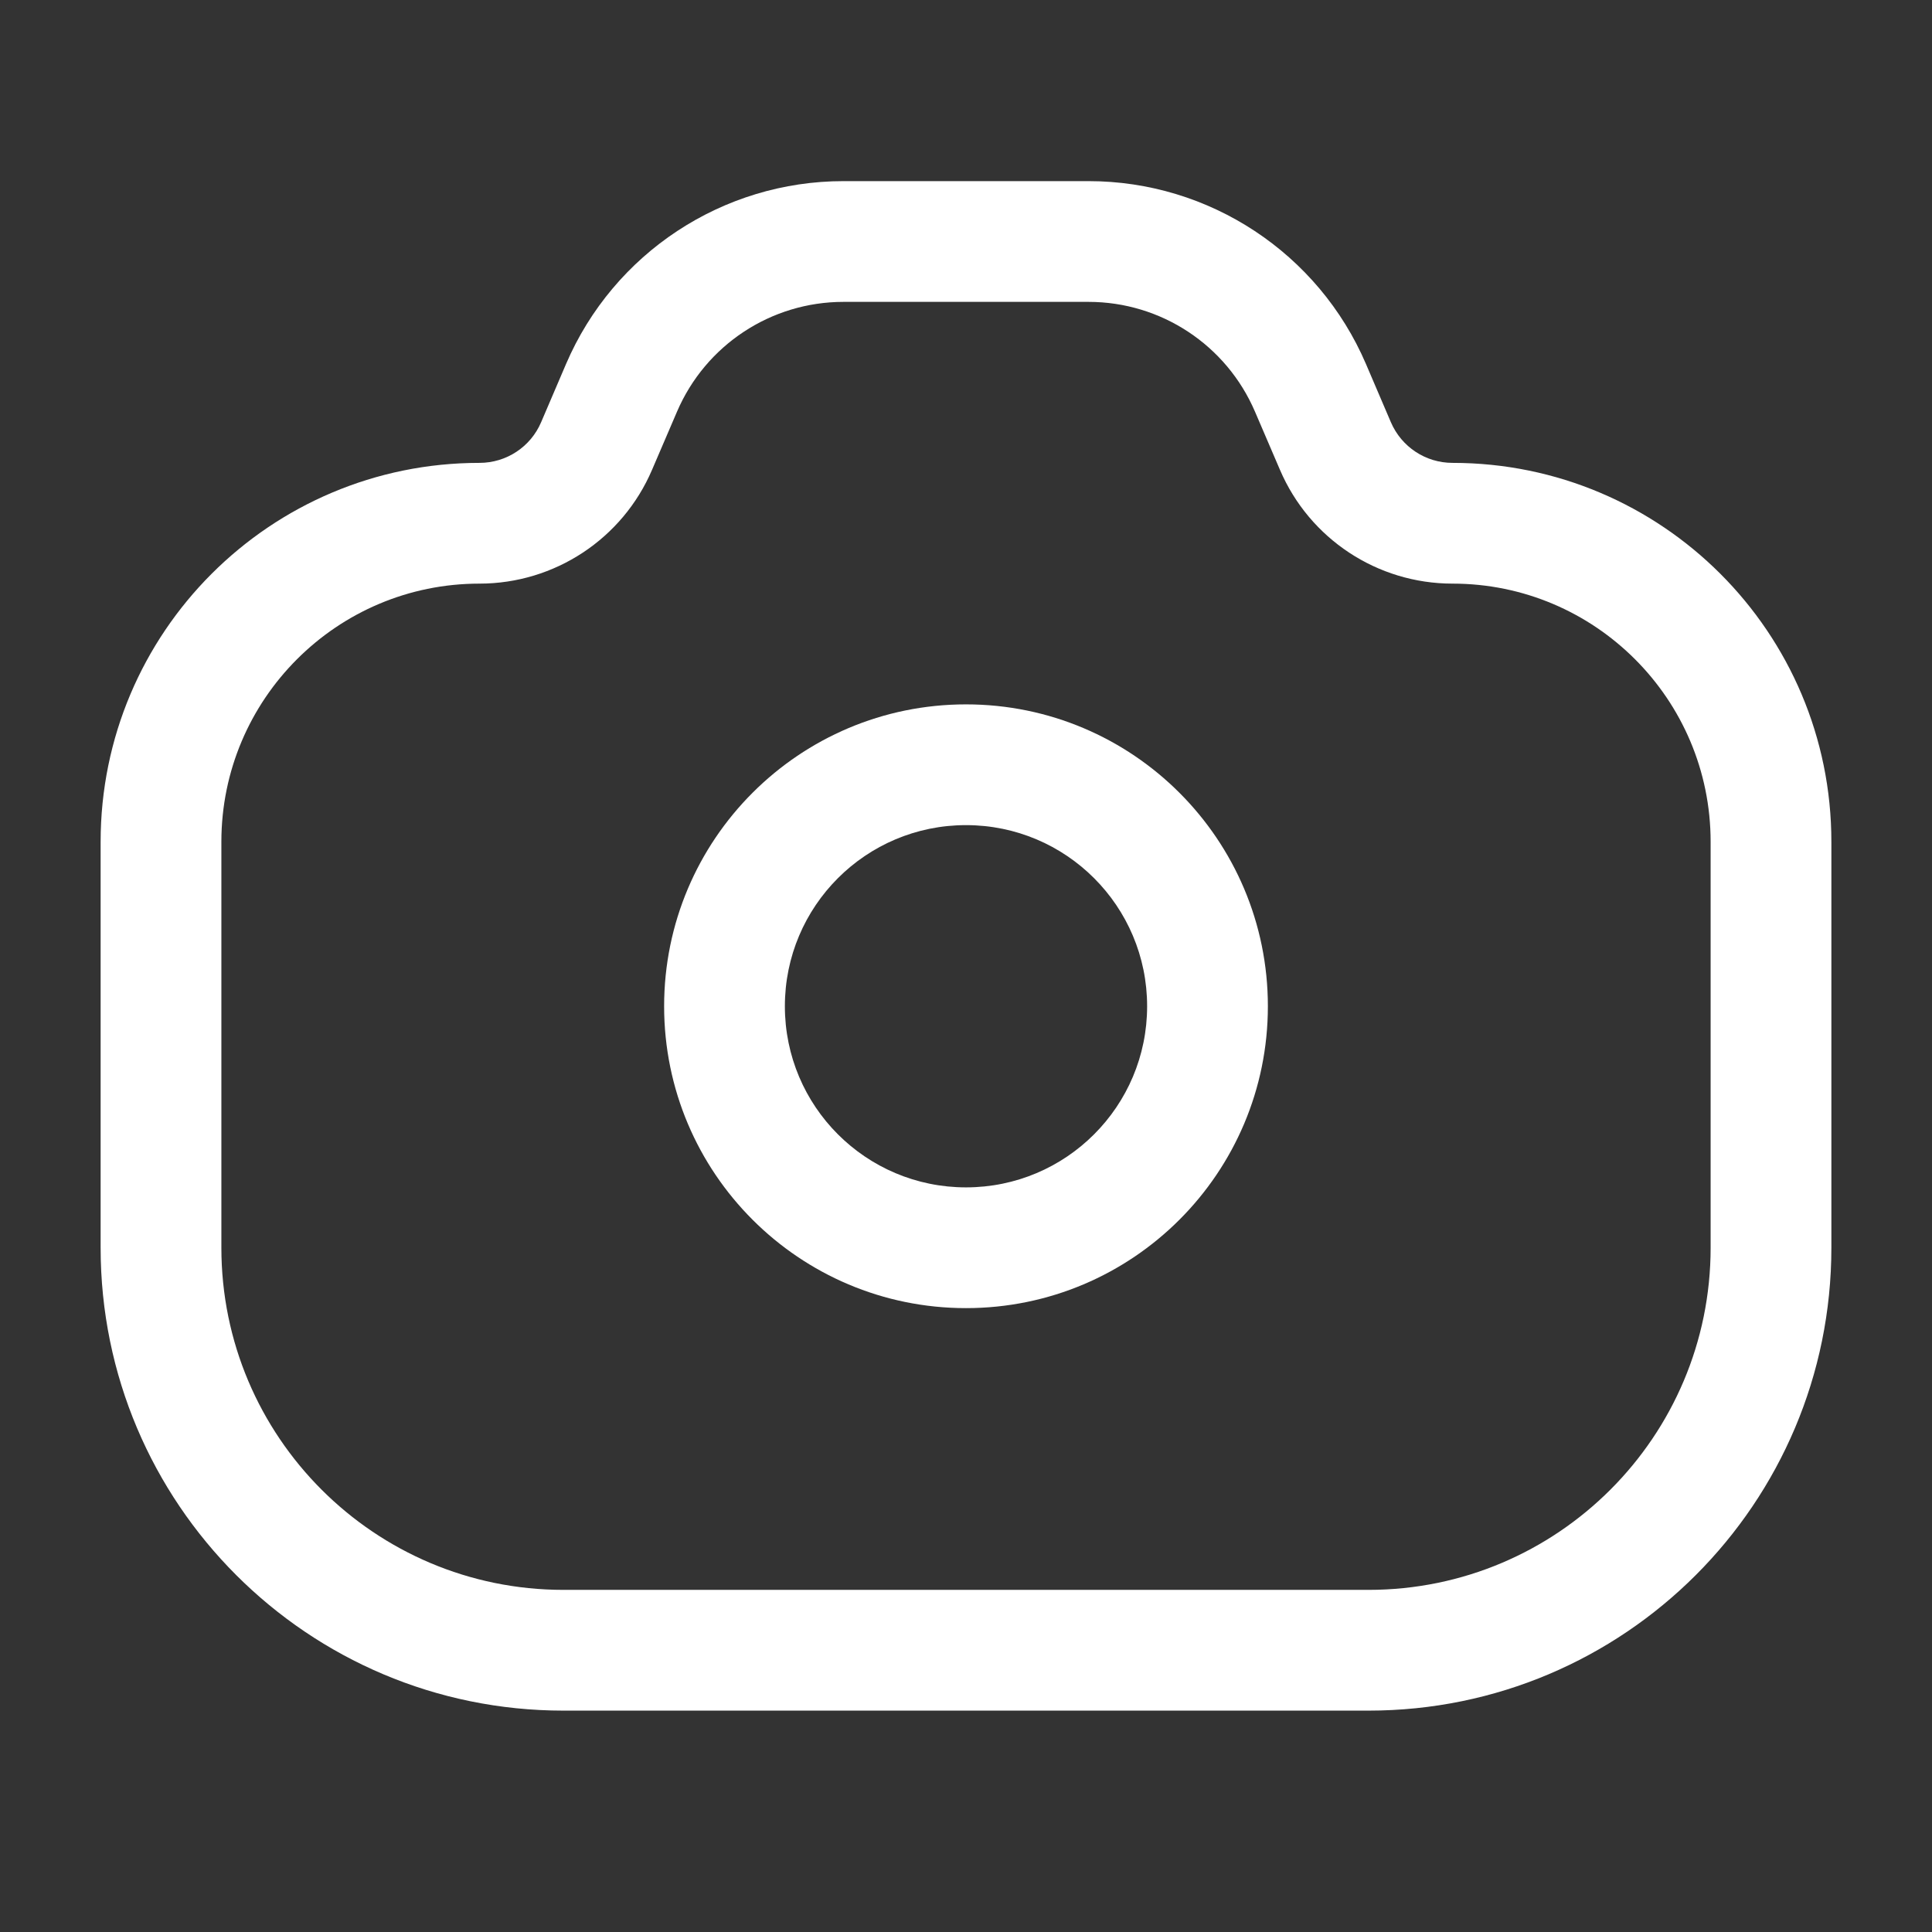 <svg width="24" height="24" viewBox="0 0 24 24" fill="none" xmlns="http://www.w3.org/2000/svg">
<rect x="0" y="0" width="24" height="24" fill="#333333" stroke="none"/>
<path fill-rule="evenodd" clip-rule="evenodd" d="M10.478 3.75C9.578 3.75 8.765 4.286 8.41 5.114L8.1 5.836C7.733 6.694 6.89 7.25 5.956 7.25C4.186 7.25 2.75 8.686 2.75 10.457V15.5C2.75 17.847 4.653 19.75 7 19.75H17C19.347 19.75 21.25 17.847 21.25 15.5V10.457C21.25 8.686 19.814 7.25 18.044 7.25C17.11 7.25 16.267 6.694 15.9 5.836L15.59 5.114C15.235 4.286 14.422 3.75 13.522 3.75H10.478ZM7.031 4.523C7.622 3.144 8.978 2.25 10.478 2.25H13.522C15.022 2.25 16.378 3.144 16.969 4.523L17.278 5.245C17.41 5.552 17.71 5.75 18.044 5.75C20.643 5.75 22.75 7.857 22.75 10.457V15.5C22.75 18.676 20.176 21.25 17 21.25H7C3.824 21.25 1.25 18.676 1.25 15.5V10.457C1.25 7.857 3.357 5.75 5.956 5.75C6.29 5.75 6.591 5.552 6.722 5.245L7.031 4.523Z" fill="white"/>
<path fill-rule="evenodd" clip-rule="evenodd" d="M12 10.25C13.243 10.25 14.25 11.257 14.25 12.5C14.25 13.743 13.243 14.75 12 14.75C10.757 14.75 9.75 13.743 9.75 12.5C9.75 11.257 10.757 10.25 12 10.25ZM15.75 12.5C15.75 10.429 14.071 8.75 12 8.75C9.929 8.75 8.25 10.429 8.25 12.5C8.25 14.571 9.929 16.25 12 16.25C14.071 16.25 15.75 14.571 15.75 12.5Z" fill="white"/>
</svg>
